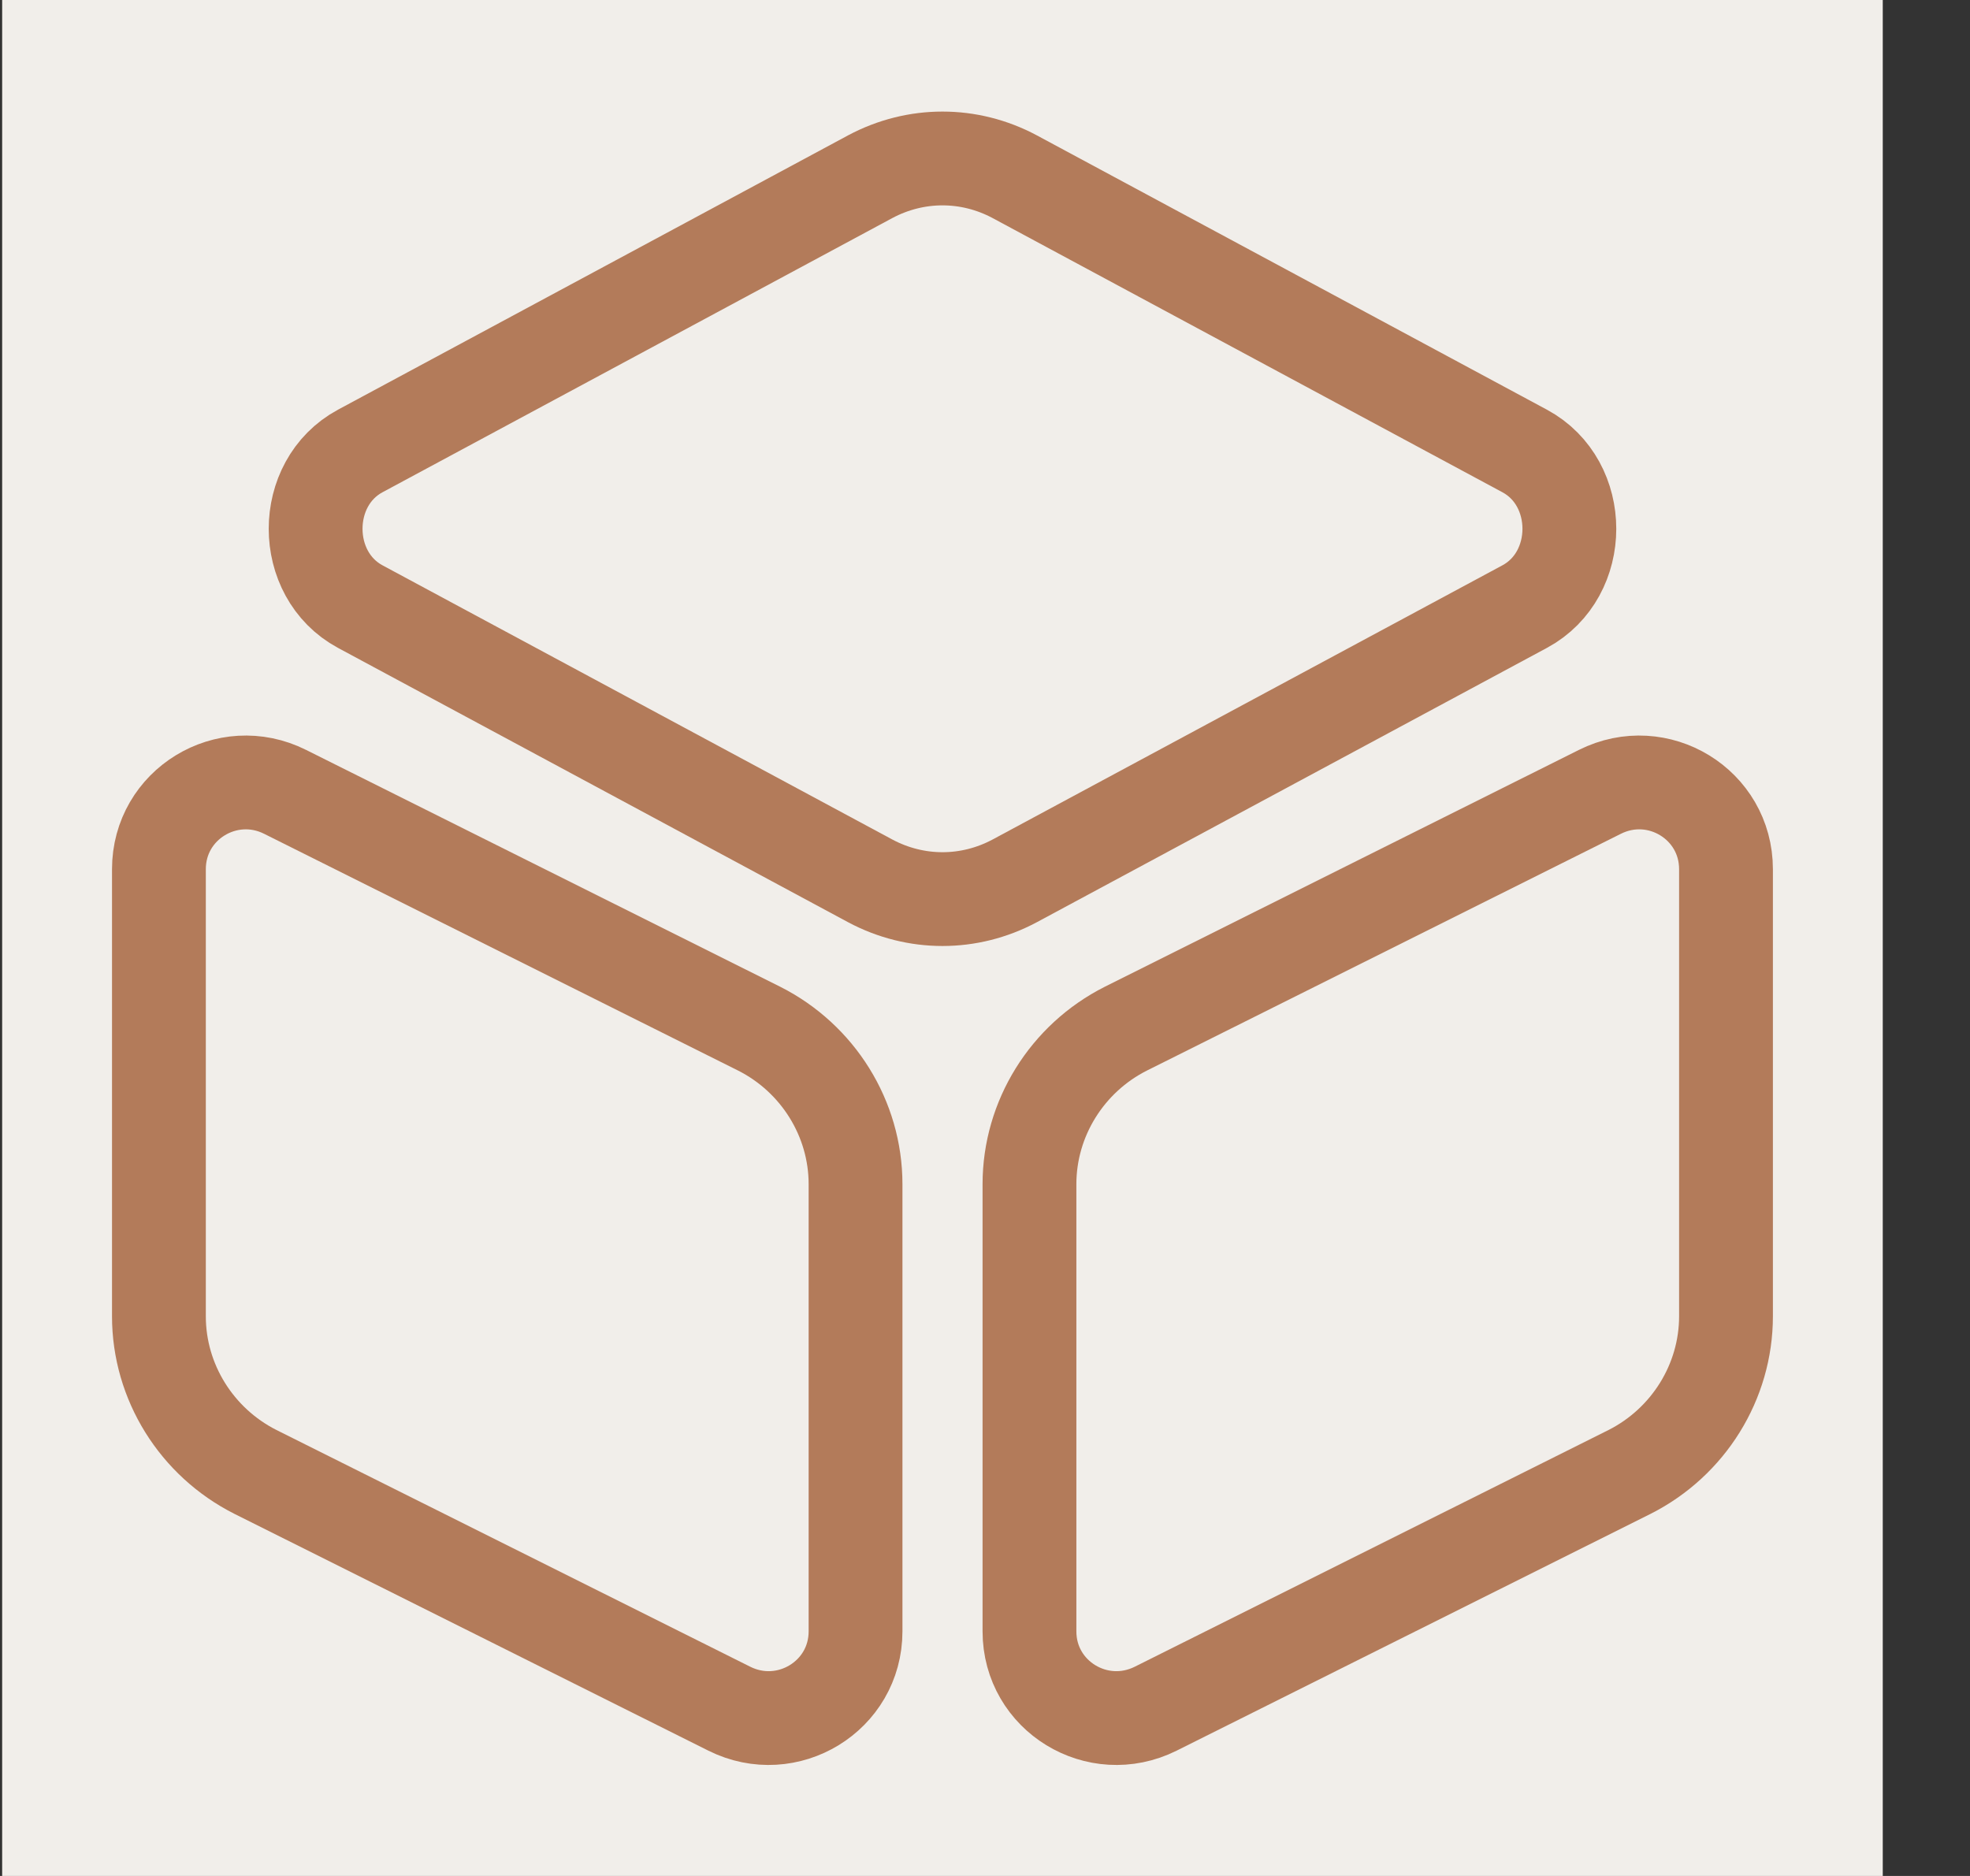<svg width="21" height="20" viewBox="0 0 21 20" fill="none" xmlns="http://www.w3.org/2000/svg">
<rect x="0" y="0" width="21" height="20" fill="#333333" stroke="none"/>
<rect width="20.047" height="20" transform="translate(0.023)" fill="#F1EEEA"/>
<path d="M10.815 1.883L16.253 4.808C16.888 5.15 16.888 6.125 16.253 6.467L10.815 9.392C10.331 9.65 9.763 9.65 9.278 9.392L3.84 6.467C3.206 6.125 3.206 5.15 3.84 4.808L9.278 1.883C9.763 1.625 10.331 1.625 10.815 1.883Z" stroke="#B37B5A" stroke-linecap="round" stroke-linejoin="round"/>
<path d="M3.039 8.442L8.093 10.967C8.719 11.283 9.12 11.925 9.12 12.625V17.392C9.12 18.083 8.393 18.525 7.775 18.217L2.722 15.692C2.095 15.375 1.694 14.733 1.694 14.033V9.267C1.694 8.575 2.421 8.133 3.039 8.442Z" stroke="#B37B5A" stroke-linecap="round" stroke-linejoin="round"/>
<path d="M17.055 8.442L12.001 10.967C11.375 11.283 10.974 11.925 10.974 12.625V17.392C10.974 18.083 11.7 18.525 12.319 18.217L17.372 15.692C17.998 15.375 18.399 14.733 18.399 14.033V9.267C18.399 8.575 17.673 8.133 17.055 8.442Z" stroke="#B37B5A" stroke-linecap="round" stroke-linejoin="round"/>
</svg>
